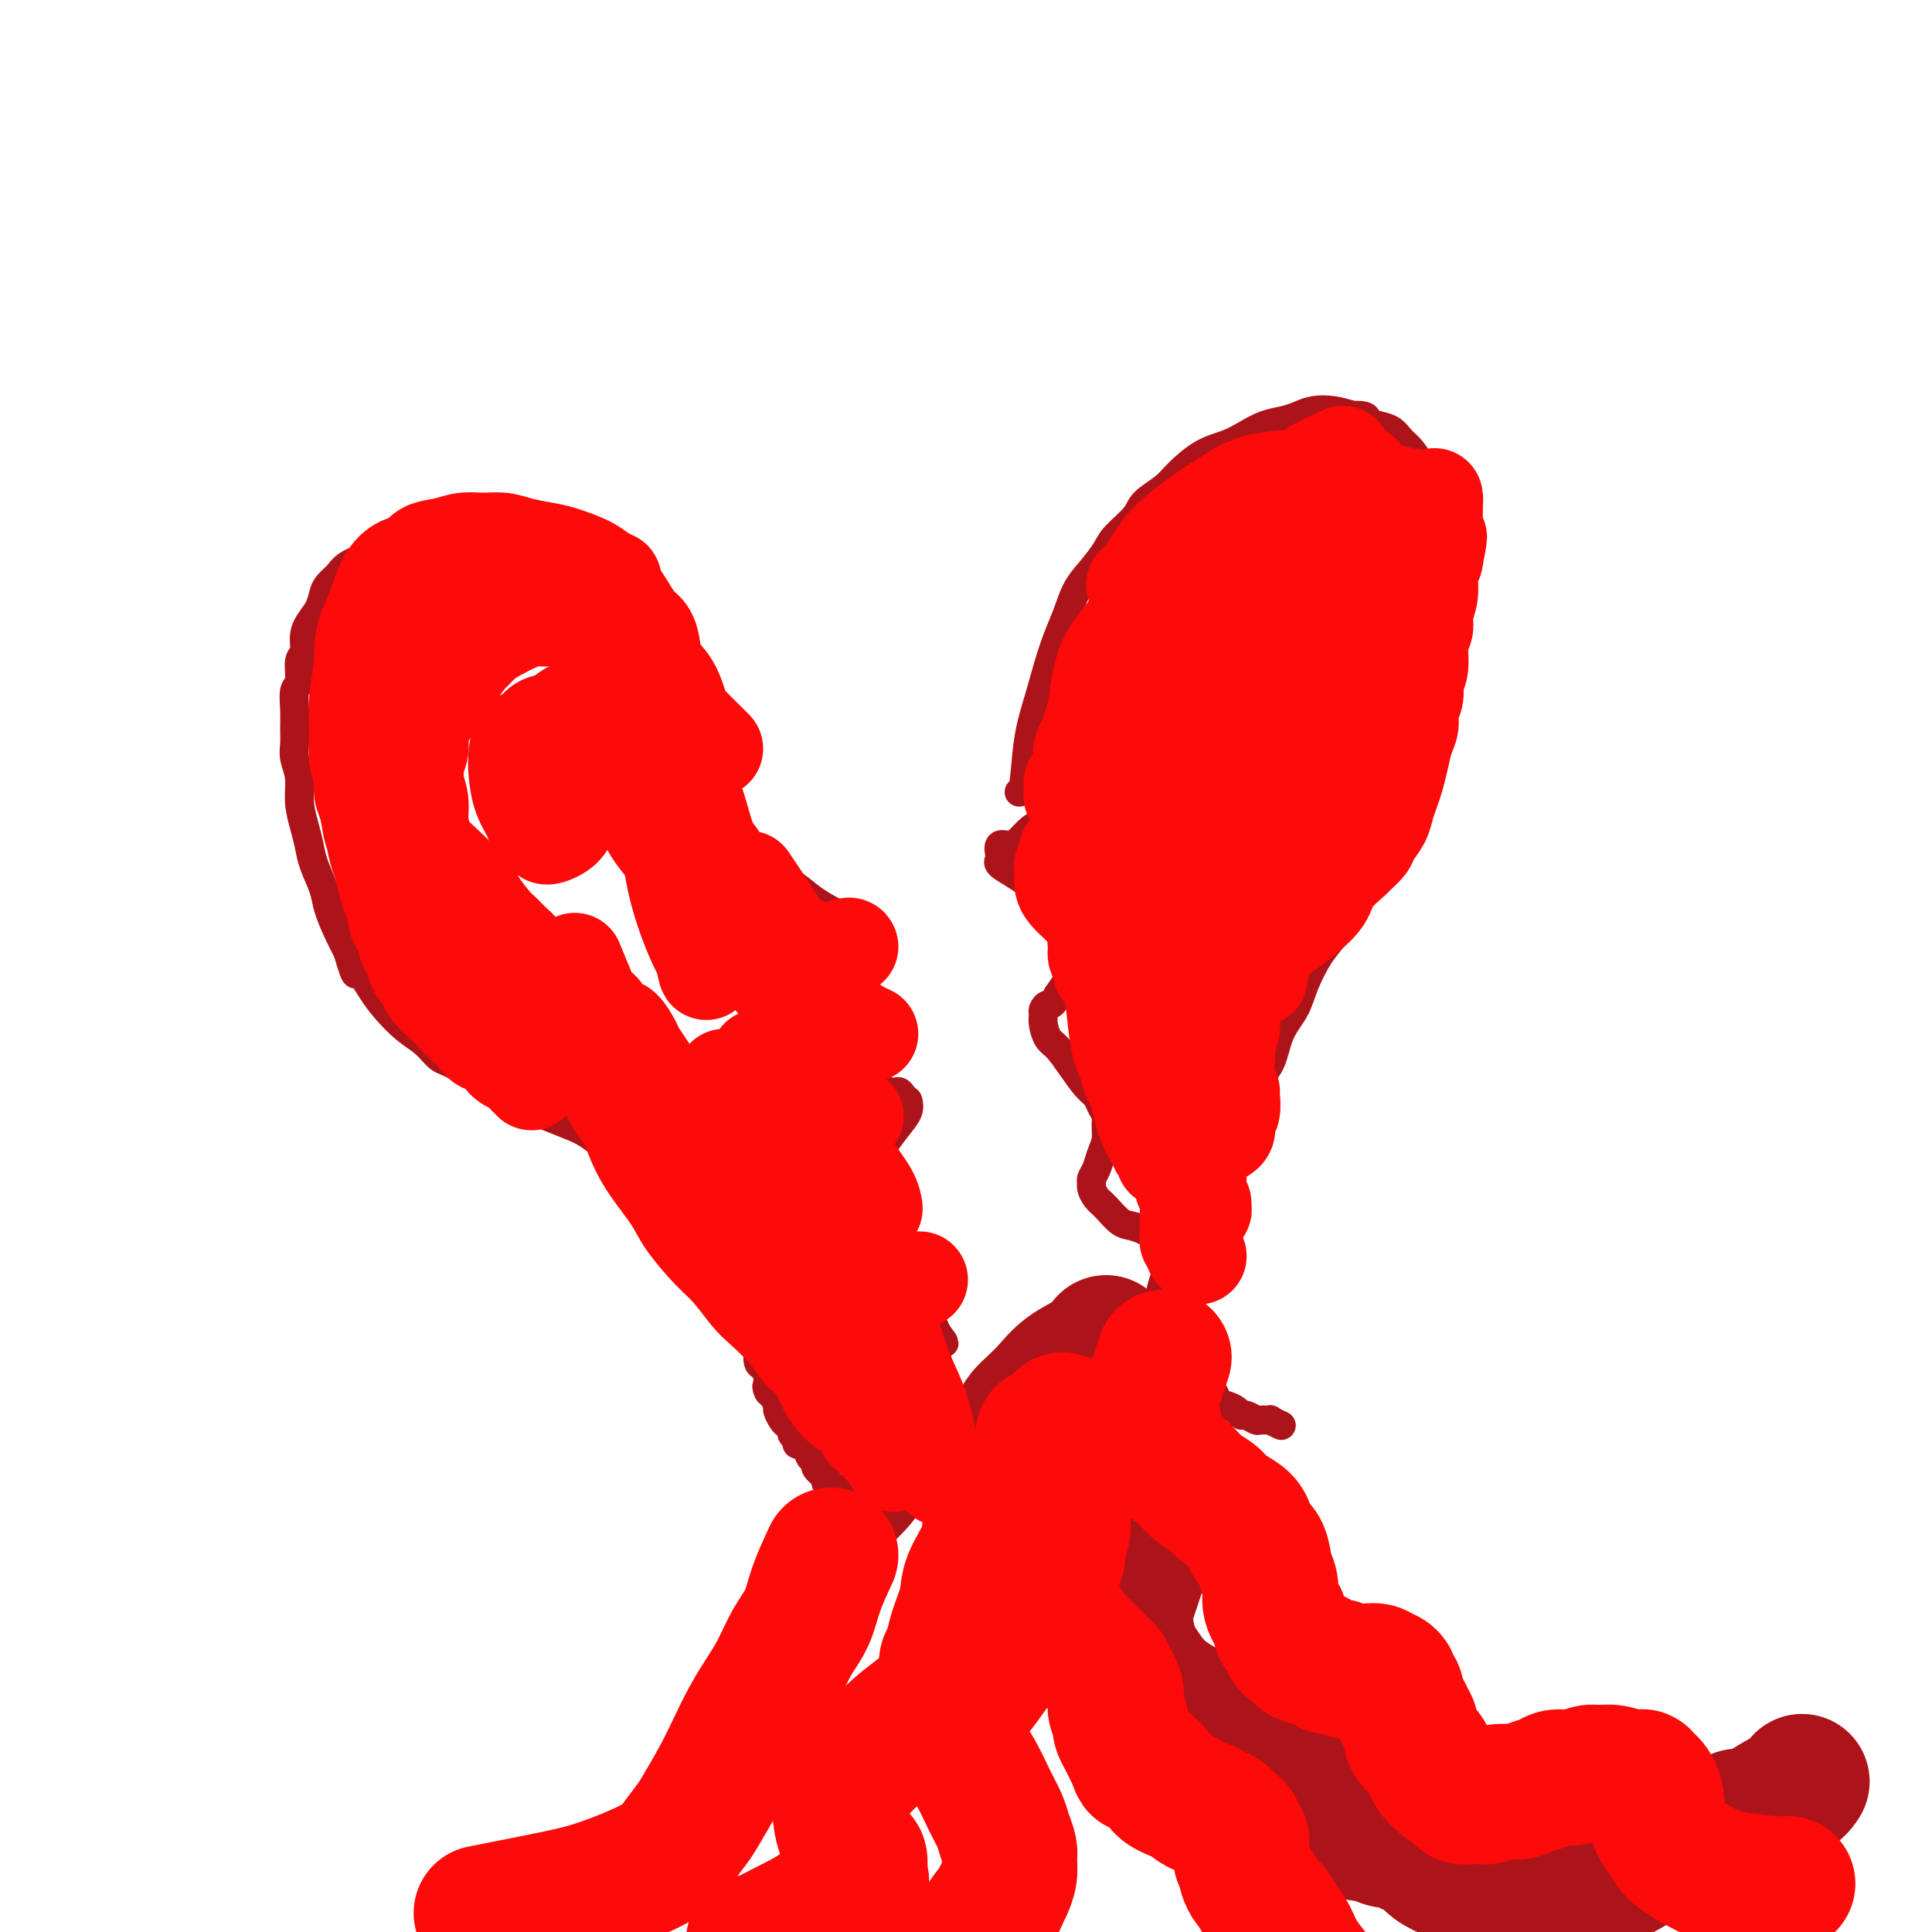 <svg viewBox='0 0 400 400' version='1.1' xmlns='http://www.w3.org/2000/svg' xmlns:xlink='http://www.w3.org/1999/xlink'><g fill='none' stroke='#AD1419' stroke-width='6' stroke-linecap='round' stroke-linejoin='round'><path d='M211,164c0.357,-0.023 0.714,-0.045 1,-2c0.286,-1.955 0.499,-5.841 1,-9c0.501,-3.159 1.288,-5.590 2,-8c0.712,-2.410 1.348,-4.797 2,-7c0.652,-2.203 1.320,-4.221 2,-6c0.680,-1.779 1.373,-3.318 2,-5c0.627,-1.682 1.187,-3.507 2,-5c0.813,-1.493 1.878,-2.654 3,-4c1.122,-1.346 2.300,-2.878 3,-4c0.700,-1.122 0.923,-1.835 2,-3c1.077,-1.165 3.007,-2.781 4,-4c0.993,-1.219 1.048,-2.042 2,-3c0.952,-0.958 2.799,-2.052 4,-3c1.201,-0.948 1.755,-1.749 3,-3c1.245,-1.251 3.180,-2.951 5,-4c1.820,-1.049 3.526,-1.447 5,-2c1.474,-0.553 2.715,-1.262 4,-2c1.285,-0.738 2.615,-1.505 4,-2c1.385,-0.495 2.824,-0.718 4,-1c1.176,-0.282 2.088,-0.622 3,-1c0.912,-0.378 1.822,-0.794 3,-1c1.178,-0.206 2.622,-0.202 4,0c1.378,0.202 2.689,0.601 4,1'/><path d='M280,86c3.385,-0.134 2.846,0.530 3,1c0.154,0.470 1.000,0.747 2,1c1.000,0.253 2.156,0.484 3,1c0.844,0.516 1.378,1.319 2,2c0.622,0.681 1.333,1.241 2,2c0.667,0.759 1.292,1.717 2,3c0.708,1.283 1.500,2.891 2,4c0.500,1.109 0.708,1.719 1,3c0.292,1.281 0.666,3.235 1,5c0.334,1.765 0.626,3.343 1,5c0.374,1.657 0.830,3.393 1,5c0.170,1.607 0.053,3.087 0,5c-0.053,1.913 -0.041,4.261 0,6c0.041,1.739 0.111,2.868 0,5c-0.111,2.132 -0.402,5.265 -1,8c-0.598,2.735 -1.504,5.071 -2,7c-0.496,1.929 -0.584,3.450 -1,5c-0.416,1.550 -1.160,3.129 -2,5c-0.840,1.871 -1.775,4.032 -3,6c-1.225,1.968 -2.740,3.741 -4,6c-1.260,2.259 -2.266,5.004 -3,7c-0.734,1.996 -1.198,3.243 -2,5c-0.802,1.757 -1.943,4.023 -3,6c-1.057,1.977 -2.030,3.664 -3,5c-0.970,1.336 -1.935,2.321 -3,4c-1.065,1.679 -2.228,4.052 -3,6c-0.772,1.948 -1.152,3.472 -2,5c-0.848,1.528 -2.166,3.059 -3,5c-0.834,1.941 -1.186,4.292 -2,6c-0.814,1.708 -2.090,2.774 -3,4c-0.910,1.226 -1.455,2.613 -2,4'/><path d='M258,228c-5.849,11.523 -2.470,5.829 -2,5c0.470,-0.829 -1.968,3.205 -3,6c-1.032,2.795 -0.658,4.349 -1,6c-0.342,1.651 -1.401,3.399 -2,5c-0.599,1.601 -0.738,3.053 -1,5c-0.262,1.947 -0.645,4.387 -1,6c-0.355,1.613 -0.680,2.399 -1,4c-0.320,1.601 -0.636,4.017 -1,6c-0.364,1.983 -0.778,3.531 -1,5c-0.222,1.469 -0.252,2.857 0,6c0.252,3.143 0.786,8.041 1,10c0.214,1.959 0.107,0.980 0,0'/><path d='M150,180c0.009,-0.904 0.017,-1.808 0,-3c-0.017,-1.192 -0.060,-2.671 0,-4c0.060,-1.329 0.223,-2.508 0,-4c-0.223,-1.492 -0.834,-3.298 -1,-5c-0.166,-1.702 0.111,-3.301 0,-5c-0.111,-1.699 -0.611,-3.497 -1,-5c-0.389,-1.503 -0.667,-2.712 -1,-4c-0.333,-1.288 -0.721,-2.654 -1,-4c-0.279,-1.346 -0.448,-2.671 -1,-4c-0.552,-1.329 -1.487,-2.662 -2,-4c-0.513,-1.338 -0.605,-2.682 -1,-4c-0.395,-1.318 -1.093,-2.611 -2,-4c-0.907,-1.389 -2.022,-2.875 -3,-4c-0.978,-1.125 -1.819,-1.889 -3,-3c-1.181,-1.111 -2.703,-2.568 -4,-4c-1.297,-1.432 -2.371,-2.838 -4,-4c-1.629,-1.162 -3.815,-2.081 -6,-3'/><path d='M120,112c-4.253,-4.029 -3.885,-3.101 -5,-3c-1.115,0.101 -3.712,-0.626 -6,-1c-2.288,-0.374 -4.267,-0.396 -7,0c-2.733,0.396 -6.220,1.208 -9,2c-2.780,0.792 -4.852,1.563 -7,2c-2.148,0.437 -4.372,0.540 -6,1c-1.628,0.460 -2.660,1.277 -4,2c-1.340,0.723 -2.988,1.351 -4,2c-1.012,0.649 -1.388,1.318 -2,2c-0.612,0.682 -1.460,1.379 -2,2c-0.540,0.621 -0.770,1.168 -1,2c-0.230,0.832 -0.458,1.950 -1,3c-0.542,1.050 -1.398,2.032 -2,3c-0.602,0.968 -0.950,1.920 -1,3c-0.050,1.080 0.197,2.287 0,3c-0.197,0.713 -0.837,0.932 -1,2c-0.163,1.068 0.153,2.985 0,4c-0.153,1.015 -0.774,1.128 -1,2c-0.226,0.872 -0.057,2.504 0,4c0.057,1.496 0.000,2.857 0,4c-0.000,1.143 0.055,2.069 0,3c-0.055,0.931 -0.222,1.865 0,3c0.222,1.135 0.832,2.469 1,4c0.168,1.531 -0.106,3.260 0,5c0.106,1.740 0.591,3.493 1,5c0.409,1.507 0.743,2.770 1,4c0.257,1.230 0.439,2.429 1,4c0.561,1.571 1.501,3.514 2,5c0.499,1.486 0.557,2.516 1,4c0.443,1.484 1.269,3.424 2,5c0.731,1.576 1.365,2.788 2,4'/><path d='M72,197c2.008,6.901 1.528,4.155 2,4c0.472,-0.155 1.898,2.281 3,4c1.102,1.719 1.882,2.722 3,4c1.118,1.278 2.575,2.831 4,4c1.425,1.169 2.819,1.953 4,3c1.181,1.047 2.150,2.357 3,3c0.850,0.643 1.580,0.619 4,2c2.420,1.381 6.531,4.166 8,5c1.469,0.834 0.296,-0.283 1,0c0.704,0.283 3.284,1.967 5,3c1.716,1.033 2.569,1.416 4,2c1.431,0.584 3.439,1.368 5,2c1.561,0.632 2.676,1.113 4,2c1.324,0.887 2.858,2.180 4,3c1.142,0.820 1.891,1.167 3,2c1.109,0.833 2.579,2.151 4,3c1.421,0.849 2.793,1.229 4,2c1.207,0.771 2.249,1.934 3,3c0.751,1.066 1.212,2.034 2,3c0.788,0.966 1.902,1.928 3,3c1.098,1.072 2.178,2.253 3,3c0.822,0.747 1.386,1.060 2,2c0.614,0.940 1.279,2.507 2,4c0.721,1.493 1.500,2.912 2,4c0.500,1.088 0.722,1.843 1,3c0.278,1.157 0.613,2.715 1,4c0.387,1.285 0.825,2.297 1,3c0.175,0.703 0.088,1.096 0,2c-0.088,0.904 -0.178,2.320 0,3c0.178,0.680 0.622,0.623 1,1c0.378,0.377 0.689,1.189 1,2'/><path d='M159,285c1.404,4.423 0.414,2.479 0,2c-0.414,-0.479 -0.251,0.505 0,1c0.251,0.495 0.592,0.500 1,1c0.408,0.500 0.884,1.496 1,2c0.116,0.504 -0.128,0.516 0,1c0.128,0.484 0.627,1.439 1,2c0.373,0.561 0.621,0.729 1,1c0.379,0.271 0.889,0.647 1,1c0.111,0.353 -0.177,0.685 0,1c0.177,0.315 0.821,0.614 1,1c0.179,0.386 -0.106,0.859 0,1c0.106,0.141 0.603,-0.050 1,0c0.397,0.050 0.694,0.342 1,1c0.306,0.658 0.622,1.683 1,2c0.378,0.317 0.818,-0.074 1,0c0.182,0.074 0.105,0.612 0,1c-0.105,0.388 -0.238,0.625 0,1c0.238,0.375 0.848,0.888 1,1c0.152,0.112 -0.152,-0.176 0,0c0.152,0.176 0.761,0.817 1,1c0.239,0.183 0.106,-0.091 0,0c-0.106,0.091 -0.187,0.549 0,1c0.187,0.451 0.641,0.895 1,1c0.359,0.105 0.622,-0.130 1,0c0.378,0.130 0.872,0.625 1,1c0.128,0.375 -0.108,0.630 0,1c0.108,0.370 0.562,0.856 1,1c0.438,0.144 0.860,-0.054 1,0c0.140,0.054 -0.001,0.361 1,1c1.001,0.639 3.143,1.611 4,2c0.857,0.389 0.428,0.194 0,0'/><path d='M156,177c1.326,1.534 2.652,3.068 4,4c1.348,0.932 2.718,1.261 4,2c1.282,0.739 2.476,1.886 4,3c1.524,1.114 3.379,2.194 5,3c1.621,0.806 3.009,1.340 4,2c0.991,0.660 1.587,1.448 2,2c0.413,0.552 0.645,0.868 1,1c0.355,0.132 0.835,0.080 1,0c0.165,-0.080 0.015,-0.186 0,0c-0.015,0.186 0.106,0.666 0,1c-0.106,0.334 -0.437,0.523 -1,1c-0.563,0.477 -1.358,1.244 -2,2c-0.642,0.756 -1.131,1.502 -2,2c-0.869,0.498 -2.117,0.749 -3,1c-0.883,0.251 -1.402,0.501 -2,1c-0.598,0.499 -1.274,1.247 -2,2c-0.726,0.753 -1.503,1.510 -2,2c-0.497,0.490 -0.713,0.711 -1,1c-0.287,0.289 -0.643,0.644 -1,1'/><path d='M165,208c-2.389,2.214 -0.360,1.248 0,1c0.360,-0.248 -0.949,0.220 -1,1c-0.051,0.780 1.157,1.871 2,3c0.843,1.129 1.321,2.296 2,3c0.679,0.704 1.558,0.944 3,2c1.442,1.056 3.447,2.927 5,4c1.553,1.073 2.655,1.349 4,2c1.345,0.651 2.935,1.677 4,2c1.065,0.323 1.606,-0.059 2,0c0.394,0.059 0.643,0.557 1,1c0.357,0.443 0.822,0.831 1,1c0.178,0.169 0.067,0.120 0,0c-0.067,-0.120 -0.091,-0.309 0,0c0.091,0.309 0.295,1.117 0,2c-0.295,0.883 -1.091,1.841 -2,3c-0.909,1.159 -1.932,2.519 -3,4c-1.068,1.481 -2.180,3.083 -3,4c-0.820,0.917 -1.349,1.148 -2,2c-0.651,0.852 -1.426,2.324 -2,3c-0.574,0.676 -0.947,0.554 -1,1c-0.053,0.446 0.215,1.459 0,2c-0.215,0.541 -0.914,0.609 -1,1c-0.086,0.391 0.442,1.105 1,2c0.558,0.895 1.147,1.972 2,3c0.853,1.028 1.972,2.009 3,3c1.028,0.991 1.966,1.993 3,3c1.034,1.007 2.164,2.018 3,3c0.836,0.982 1.379,1.933 2,3c0.621,1.067 1.321,2.249 2,3c0.679,0.751 1.337,1.072 2,2c0.663,0.928 1.332,2.464 2,4'/><path d='M194,276c2.922,3.783 0.728,1.240 0,1c-0.728,-0.240 0.011,1.822 0,3c-0.011,1.178 -0.773,1.471 -1,2c-0.227,0.529 0.079,1.293 0,2c-0.079,0.707 -0.543,1.355 -1,2c-0.457,0.645 -0.907,1.286 -1,2c-0.093,0.714 0.170,1.501 0,2c-0.170,0.499 -0.775,0.710 -1,1c-0.225,0.290 -0.070,0.659 0,1c0.070,0.341 0.056,0.656 0,1c-0.056,0.344 -0.155,0.719 0,1c0.155,0.281 0.564,0.469 1,1c0.436,0.531 0.899,1.404 1,2c0.101,0.596 -0.161,0.913 0,1c0.161,0.087 0.746,-0.056 1,0c0.254,0.056 0.179,0.311 0,1c-0.179,0.689 -0.460,1.812 -1,3c-0.540,1.188 -1.339,2.441 -2,4c-0.661,1.559 -1.183,3.423 -2,5c-0.817,1.577 -1.930,2.866 -3,4c-1.070,1.134 -2.096,2.113 -3,3c-0.904,0.887 -1.687,1.682 -2,2c-0.313,0.318 -0.157,0.159 0,0'/><path d='M222,167c-2.245,1.093 -4.490,2.186 -6,3c-1.510,0.814 -2.286,1.349 -3,2c-0.714,0.651 -1.368,1.417 -2,2c-0.632,0.583 -1.244,0.981 -2,1c-0.756,0.019 -1.658,-0.343 -2,0c-0.342,0.343 -0.125,1.390 0,2c0.125,0.610 0.158,0.782 0,1c-0.158,0.218 -0.507,0.481 0,1c0.507,0.519 1.870,1.295 3,2c1.130,0.705 2.029,1.339 3,2c0.971,0.661 2.015,1.350 3,2c0.985,0.650 1.911,1.261 3,2c1.089,0.739 2.342,1.607 3,2c0.658,0.393 0.720,0.310 1,1c0.280,0.690 0.777,2.152 1,3c0.223,0.848 0.173,1.083 0,2c-0.173,0.917 -0.470,2.516 -1,4c-0.530,1.484 -1.294,2.853 -2,4c-0.706,1.147 -1.353,2.074 -2,3'/><path d='M219,206c-1.165,2.414 -1.578,1.949 -2,2c-0.422,0.051 -0.854,0.617 -1,1c-0.146,0.383 -0.006,0.583 0,1c0.006,0.417 -0.122,1.050 0,2c0.122,0.950 0.495,2.218 1,3c0.505,0.782 1.143,1.077 2,2c0.857,0.923 1.932,2.474 3,4c1.068,1.526 2.128,3.027 3,4c0.872,0.973 1.555,1.418 2,2c0.445,0.582 0.652,1.299 1,2c0.348,0.701 0.837,1.385 1,2c0.163,0.615 0.001,1.163 0,2c-0.001,0.837 0.157,1.965 0,3c-0.157,1.035 -0.631,1.978 -1,3c-0.369,1.022 -0.632,2.122 -1,3c-0.368,0.878 -0.840,1.532 -1,2c-0.160,0.468 -0.009,0.749 0,1c0.009,0.251 -0.123,0.472 0,1c0.123,0.528 0.501,1.362 1,2c0.499,0.638 1.117,1.079 2,2c0.883,0.921 2.029,2.323 3,3c0.971,0.677 1.766,0.630 3,1c1.234,0.370 2.906,1.158 4,2c1.094,0.842 1.611,1.738 2,2c0.389,0.262 0.652,-0.112 1,0c0.348,0.112 0.783,0.708 1,1c0.217,0.292 0.216,0.280 0,1c-0.216,0.720 -0.645,2.172 -1,3c-0.355,0.828 -0.634,1.031 -1,2c-0.366,0.969 -0.819,2.706 -1,4c-0.181,1.294 -0.091,2.147 0,3'/><path d='M240,272c-0.335,2.335 0.328,2.173 1,3c0.672,0.827 1.354,2.644 2,4c0.646,1.356 1.258,2.251 2,3c0.742,0.749 1.616,1.353 2,2c0.384,0.647 0.277,1.339 1,2c0.723,0.661 2.274,1.291 3,2c0.726,0.709 0.627,1.495 1,2c0.373,0.505 1.217,0.727 2,1c0.783,0.273 1.504,0.595 2,1c0.496,0.405 0.768,0.893 1,1c0.232,0.107 0.424,-0.169 1,0c0.576,0.169 1.535,0.781 2,1c0.465,0.219 0.437,0.045 1,0c0.563,-0.045 1.718,0.040 2,0c0.282,-0.040 -0.309,-0.203 0,0c0.309,0.203 1.517,0.772 2,1c0.483,0.228 0.242,0.114 0,0'/><path d='M222,275c0.648,0.695 1.297,1.390 2,2c0.703,0.610 1.461,1.135 2,2c0.539,0.865 0.861,2.069 1,3c0.139,0.931 0.097,1.590 0,3c-0.097,1.410 -0.250,3.572 -1,5c-0.750,1.428 -2.099,2.123 -3,3c-0.901,0.877 -1.355,1.936 -2,3c-0.645,1.064 -1.481,2.133 -2,3c-0.519,0.867 -0.720,1.534 -1,2c-0.280,0.466 -0.640,0.733 -1,1'/><path d='M217,302c-1.553,2.805 -0.437,1.317 0,1c0.437,-0.317 0.193,0.538 0,1c-0.193,0.462 -0.334,0.531 0,1c0.334,0.469 1.145,1.337 2,2c0.855,0.663 1.755,1.119 3,2c1.245,0.881 2.837,2.185 4,3c1.163,0.815 1.899,1.139 4,2c2.101,0.861 5.568,2.257 7,3c1.432,0.743 0.828,0.832 1,1c0.172,0.168 1.118,0.414 2,1c0.882,0.586 1.700,1.513 2,2c0.300,0.487 0.082,0.532 0,1c-0.082,0.468 -0.028,1.357 -1,3c-0.972,1.643 -2.971,4.041 -5,6c-2.029,1.959 -4.089,3.480 -6,5c-1.911,1.520 -3.675,3.041 -5,4c-1.325,0.959 -2.212,1.357 -3,2c-0.788,0.643 -1.479,1.530 -2,2c-0.521,0.470 -0.873,0.524 -1,1c-0.127,0.476 -0.027,1.373 0,2c0.027,0.627 -0.017,0.984 1,2c1.017,1.016 3.094,2.692 5,4c1.906,1.308 3.640,2.247 6,3c2.360,0.753 5.346,1.319 8,2c2.654,0.681 4.978,1.477 7,2c2.022,0.523 3.743,0.772 5,1c1.257,0.228 2.049,0.434 3,1c0.951,0.566 2.059,1.492 3,2c0.941,0.508 1.715,0.598 2,1c0.285,0.402 0.081,1.115 0,2c-0.081,0.885 -0.041,1.943 0,3'/><path d='M259,370c0.607,1.801 -0.377,2.302 -1,3c-0.623,0.698 -0.887,1.591 -1,2c-0.113,0.409 -0.076,0.334 0,1c0.076,0.666 0.190,2.075 1,3c0.810,0.925 2.317,1.368 4,2c1.683,0.632 3.542,1.452 6,2c2.458,0.548 5.514,0.824 8,1c2.486,0.176 4.403,0.254 7,0c2.597,-0.254 5.876,-0.839 8,-1c2.124,-0.161 3.094,0.101 4,0c0.906,-0.101 1.749,-0.566 3,-1c1.251,-0.434 2.910,-0.838 4,-1c1.090,-0.162 1.613,-0.082 2,0c0.387,0.082 0.640,0.166 1,0c0.360,-0.166 0.828,-0.583 1,-1c0.172,-0.417 0.049,-0.833 0,-1c-0.049,-0.167 -0.025,-0.083 0,0'/></g>
<g fill='none' stroke='#AD1419' stroke-width='28' stroke-linecap='round' stroke-linejoin='round'><path d='M229,278c-0.802,1.029 -1.605,2.057 -3,3c-1.395,0.943 -3.383,1.800 -5,3c-1.617,1.200 -2.863,2.743 -4,4c-1.137,1.257 -2.167,2.227 -3,3c-0.833,0.773 -1.471,1.347 -2,2c-0.529,0.653 -0.949,1.385 -1,2c-0.051,0.615 0.267,1.113 1,2c0.733,0.887 1.880,2.163 3,3c1.120,0.837 2.212,1.236 4,2c1.788,0.764 4.271,1.893 6,3c1.729,1.107 2.702,2.193 4,3c1.298,0.807 2.920,1.337 4,2c1.080,0.663 1.618,1.461 2,2c0.382,0.539 0.610,0.820 1,2c0.390,1.180 0.944,3.260 1,5c0.056,1.740 -0.387,3.139 -1,5c-0.613,1.861 -1.397,4.185 -2,6c-0.603,1.815 -1.023,3.122 -1,5c0.023,1.878 0.491,4.328 1,6c0.509,1.672 1.060,2.565 2,4c0.940,1.435 2.269,3.410 4,5c1.731,1.590 3.866,2.795 6,4'/><path d='M246,354c3.435,2.421 6.022,1.973 8,2c1.978,0.027 3.346,0.528 5,1c1.654,0.472 3.595,0.916 5,1c1.405,0.084 2.275,-0.193 3,0c0.725,0.193 1.305,0.856 2,1c0.695,0.144 1.507,-0.229 2,0c0.493,0.229 0.669,1.062 1,2c0.331,0.938 0.818,1.980 1,3c0.182,1.020 0.058,2.016 0,3c-0.058,0.984 -0.051,1.955 0,3c0.051,1.045 0.145,2.163 0,3c-0.145,0.837 -0.530,1.391 0,2c0.530,0.609 1.976,1.273 3,2c1.024,0.727 1.625,1.518 3,2c1.375,0.482 3.523,0.654 5,1c1.477,0.346 2.283,0.865 3,1c0.717,0.135 1.345,-0.116 2,0c0.655,0.116 1.336,0.598 2,1c0.664,0.402 1.309,0.723 2,1c0.691,0.277 1.426,0.509 2,1c0.574,0.491 0.987,1.242 2,2c1.013,0.758 2.626,1.525 4,2c1.374,0.475 2.508,0.659 4,1c1.492,0.341 3.343,0.839 5,1c1.657,0.161 3.122,-0.015 5,0c1.878,0.015 4.171,0.222 6,0c1.829,-0.222 3.195,-0.872 5,-1c1.805,-0.128 4.051,0.265 6,0c1.949,-0.265 3.602,-1.187 5,-2c1.398,-0.813 2.542,-1.518 4,-2c1.458,-0.482 3.229,-0.741 5,-1'/><path d='M346,384c4.664,-1.336 3.824,-1.678 4,-2c0.176,-0.322 1.368,-0.626 2,-1c0.632,-0.374 0.705,-0.818 1,-1c0.295,-0.182 0.811,-0.102 1,0c0.189,0.102 0.050,0.224 0,0c-0.050,-0.224 -0.010,-0.796 0,-1c0.010,-0.204 -0.008,-0.039 0,0c0.008,0.039 0.044,-0.046 0,0c-0.044,0.046 -0.167,0.224 0,0c0.167,-0.224 0.624,-0.849 1,-1c0.376,-0.151 0.671,0.171 1,0c0.329,-0.171 0.694,-0.835 1,-1c0.306,-0.165 0.554,0.171 1,0c0.446,-0.171 1.090,-0.848 2,-1c0.910,-0.152 2.086,0.222 3,0c0.914,-0.222 1.564,-1.039 3,-2c1.436,-0.961 3.656,-2.066 5,-3c1.344,-0.934 1.813,-1.695 2,-2c0.187,-0.305 0.094,-0.152 0,0'/></g>
<g fill='none' stroke='#FD0A0A' stroke-width='28' stroke-linecap='round' stroke-linejoin='round'><path d='M241,281c-0.349,1.024 -0.697,2.049 -1,3c-0.303,0.951 -0.560,1.829 -1,3c-0.440,1.171 -1.061,2.634 -1,4c0.061,1.366 0.806,2.635 1,4c0.194,1.365 -0.162,2.827 0,4c0.162,1.173 0.843,2.057 2,3c1.157,0.943 2.789,1.943 4,3c1.211,1.057 2.002,2.169 3,3c0.998,0.831 2.203,1.382 3,2c0.797,0.618 1.187,1.305 2,2c0.813,0.695 2.049,1.400 3,2c0.951,0.600 1.618,1.095 2,2c0.382,0.905 0.481,2.220 1,3c0.519,0.780 1.459,1.024 2,2c0.541,0.976 0.684,2.685 1,4c0.316,1.315 0.807,2.235 1,3c0.193,0.765 0.090,1.374 0,2c-0.090,0.626 -0.165,1.267 0,2c0.165,0.733 0.570,1.557 1,2c0.430,0.443 0.885,0.504 1,1c0.115,0.496 -0.110,1.427 0,2c0.110,0.573 0.555,0.786 1,1'/><path d='M266,338c1.430,3.831 1.006,2.407 1,2c-0.006,-0.407 0.407,0.201 1,1c0.593,0.799 1.365,1.787 2,2c0.635,0.213 1.134,-0.349 2,0c0.866,0.349 2.101,1.611 3,2c0.899,0.389 1.463,-0.093 2,0c0.537,0.093 1.048,0.761 2,1c0.952,0.239 2.345,0.050 3,0c0.655,-0.050 0.570,0.038 1,0c0.430,-0.038 1.373,-0.204 2,0c0.627,0.204 0.939,0.777 1,1c0.061,0.223 -0.128,0.098 0,0c0.128,-0.098 0.574,-0.167 1,0c0.426,0.167 0.832,0.569 1,1c0.168,0.431 0.096,0.889 0,1c-0.096,0.111 -0.218,-0.125 0,0c0.218,0.125 0.775,0.611 1,1c0.225,0.389 0.117,0.682 0,1c-0.117,0.318 -0.243,0.663 0,1c0.243,0.337 0.854,0.667 1,1c0.146,0.333 -0.172,0.670 0,1c0.172,0.330 0.833,0.655 1,1c0.167,0.345 -0.159,0.711 0,1c0.159,0.289 0.802,0.500 1,1c0.198,0.500 -0.050,1.288 0,2c0.050,0.712 0.398,1.346 1,2c0.602,0.654 1.460,1.327 2,2c0.540,0.673 0.763,1.345 1,2c0.237,0.655 0.487,1.292 1,2c0.513,0.708 1.289,1.488 2,2c0.711,0.512 1.355,0.756 2,1'/><path d='M301,370c2.543,3.552 2.399,1.432 3,1c0.601,-0.432 1.946,0.824 3,1c1.054,0.176 1.815,-0.727 3,-1c1.185,-0.273 2.793,0.084 4,0c1.207,-0.084 2.013,-0.610 3,-1c0.987,-0.390 2.155,-0.644 3,-1c0.845,-0.356 1.366,-0.813 2,-1c0.634,-0.187 1.380,-0.104 2,0c0.620,0.104 1.116,0.228 2,0c0.884,-0.228 2.158,-0.807 3,-1c0.842,-0.193 1.253,0.001 2,0c0.747,-0.001 1.831,-0.198 3,0c1.169,0.198 2.425,0.790 3,1c0.575,0.210 0.469,0.038 1,0c0.531,-0.038 1.697,0.059 2,0c0.303,-0.059 -0.259,-0.272 0,0c0.259,0.272 1.339,1.030 2,2c0.661,0.970 0.902,2.151 1,3c0.098,0.849 0.054,1.367 0,2c-0.054,0.633 -0.119,1.380 0,2c0.119,0.620 0.422,1.111 1,2c0.578,0.889 1.432,2.175 2,3c0.568,0.825 0.849,1.188 2,2c1.151,0.812 3.170,2.074 5,3c1.830,0.926 3.470,1.516 6,2c2.530,0.484 5.950,0.861 8,1c2.050,0.139 2.728,0.040 3,0c0.272,-0.040 0.136,-0.020 0,0'/><path d='M216,297c-0.340,1.829 -0.680,3.658 -1,6c-0.320,2.342 -0.620,5.197 -1,7c-0.380,1.803 -0.841,2.556 -1,4c-0.159,1.444 -0.017,3.581 0,5c0.017,1.419 -0.091,2.120 0,3c0.091,0.880 0.379,1.940 1,3c0.621,1.060 1.574,2.122 2,3c0.426,0.878 0.326,1.572 1,3c0.674,1.428 2.121,3.590 3,5c0.879,1.410 1.191,2.068 2,3c0.809,0.932 2.115,2.136 3,3c0.885,0.864 1.348,1.386 2,2c0.652,0.614 1.494,1.319 2,2c0.506,0.681 0.675,1.338 1,2c0.325,0.662 0.805,1.329 1,2c0.195,0.671 0.104,1.345 0,2c-0.104,0.655 -0.221,1.292 0,2c0.221,0.708 0.780,1.488 1,2c0.220,0.512 0.100,0.756 0,1c-0.100,0.244 -0.182,0.488 0,1c0.182,0.512 0.626,1.292 1,2c0.374,0.708 0.678,1.345 1,2c0.322,0.655 0.661,1.327 1,2'/><path d='M235,364c0.991,2.932 0.469,1.263 1,1c0.531,-0.263 2.116,0.881 3,2c0.884,1.119 1.066,2.212 2,3c0.934,0.788 2.621,1.272 4,2c1.379,0.728 2.449,1.701 3,2c0.551,0.299 0.581,-0.074 1,0c0.419,0.074 1.227,0.596 2,1c0.773,0.404 1.513,0.690 2,1c0.487,0.310 0.723,0.643 1,1c0.277,0.357 0.596,0.739 1,1c0.404,0.261 0.893,0.403 1,1c0.107,0.597 -0.169,1.650 0,2c0.169,0.350 0.781,-0.004 1,0c0.219,0.004 0.044,0.367 0,1c-0.044,0.633 0.044,1.536 0,2c-0.044,0.464 -0.219,0.491 0,1c0.219,0.509 0.831,1.502 1,2c0.169,0.498 -0.106,0.503 0,1c0.106,0.497 0.595,1.487 1,2c0.405,0.513 0.728,0.548 1,1c0.272,0.452 0.494,1.319 1,2c0.506,0.681 1.296,1.174 2,2c0.704,0.826 1.323,1.983 2,3c0.677,1.017 1.411,1.894 2,3c0.589,1.106 1.034,2.441 2,4c0.966,1.559 2.452,3.343 3,4c0.548,0.657 0.156,0.188 0,0c-0.156,-0.188 -0.078,-0.094 0,0'/><path d='M220,294c-0.002,2.434 -0.005,4.869 0,7c0.005,2.131 0.016,3.960 0,6c-0.016,2.040 -0.060,4.293 0,6c0.060,1.707 0.224,2.869 0,4c-0.224,1.131 -0.837,2.230 -1,3c-0.163,0.770 0.124,1.212 0,2c-0.124,0.788 -0.658,1.921 -1,3c-0.342,1.079 -0.493,2.104 -1,3c-0.507,0.896 -1.371,1.661 -2,3c-0.629,1.339 -1.023,3.250 -2,5c-0.977,1.750 -2.538,3.340 -4,5c-1.462,1.660 -2.827,3.392 -4,5c-1.173,1.608 -2.155,3.094 -3,4c-0.845,0.906 -1.552,1.234 -2,2c-0.448,0.766 -0.636,1.972 -1,3c-0.364,1.028 -0.903,1.878 -1,3c-0.097,1.122 0.250,2.516 1,4c0.750,1.484 1.904,3.059 3,5c1.096,1.941 2.136,4.248 3,6c0.864,1.752 1.553,2.947 2,4c0.447,1.053 0.653,1.962 1,3c0.347,1.038 0.836,2.203 1,3c0.164,0.797 0.003,1.224 0,2c-0.003,0.776 0.153,1.901 0,3c-0.153,1.099 -0.615,2.171 -1,3c-0.385,0.829 -0.692,1.414 -1,2'/><path d='M207,393c-0.662,2.064 -1.319,2.223 -2,3c-0.681,0.777 -1.388,2.174 -2,3c-0.612,0.826 -1.131,1.083 -2,2c-0.869,0.917 -2.089,2.493 -3,3c-0.911,0.507 -1.515,-0.056 -2,0c-0.485,0.056 -0.853,0.730 -1,1c-0.147,0.270 -0.074,0.135 0,0'/><path d='M205,315c-0.099,1.967 -0.197,3.934 -1,6c-0.803,2.066 -2.310,4.230 -3,6c-0.690,1.770 -0.562,3.144 -1,5c-0.438,1.856 -1.441,4.192 -2,6c-0.559,1.808 -0.673,3.089 -1,4c-0.327,0.911 -0.865,1.454 -1,2c-0.135,0.546 0.134,1.097 0,2c-0.134,0.903 -0.672,2.160 -1,3c-0.328,0.840 -0.447,1.263 -1,2c-0.553,0.737 -1.541,1.786 -3,3c-1.459,1.214 -3.389,2.591 -5,4c-1.611,1.409 -2.901,2.849 -4,4c-1.099,1.151 -2.005,2.015 -3,3c-0.995,0.985 -2.078,2.093 -3,3c-0.922,0.907 -1.683,1.614 -2,3c-0.317,1.386 -0.190,3.450 0,5c0.190,1.550 0.443,2.587 1,4c0.557,1.413 1.417,3.204 2,4c0.583,0.796 0.888,0.599 1,1c0.112,0.401 0.032,1.400 0,2c-0.032,0.600 -0.016,0.800 0,1'/><path d='M178,388c0.728,2.831 0.549,1.410 -1,2c-1.549,0.590 -4.468,3.191 -7,5c-2.532,1.809 -4.679,2.825 -7,4c-2.321,1.175 -4.817,2.509 -6,3c-1.183,0.491 -1.052,0.140 -1,0c0.052,-0.140 0.026,-0.070 0,0'/><path d='M172,322c-1.113,2.391 -2.227,4.781 -3,7c-0.773,2.219 -1.207,4.265 -2,6c-0.793,1.735 -1.945,3.159 -3,5c-1.055,1.841 -2.013,4.099 -3,6c-0.987,1.901 -2.001,3.444 -3,5c-0.999,1.556 -1.982,3.125 -3,5c-1.018,1.875 -2.072,4.056 -3,6c-0.928,1.944 -1.730,3.650 -3,6c-1.270,2.350 -3.008,5.342 -4,7c-0.992,1.658 -1.239,1.981 -2,3c-0.761,1.019 -2.036,2.734 -3,4c-0.964,1.266 -1.618,2.083 -3,3c-1.382,0.917 -3.492,1.934 -6,3c-2.508,1.066 -5.415,2.181 -8,3c-2.585,0.819 -4.847,1.343 -8,2c-3.153,0.657 -7.195,1.446 -10,2c-2.805,0.554 -4.373,0.873 -5,1c-0.627,0.127 -0.314,0.064 0,0'/></g>
<g fill='none' stroke='#FD0A0A' stroke-width='20' stroke-linecap='round' stroke-linejoin='round'><path d='M279,113c0.065,0.731 0.130,1.463 0,3c-0.130,1.537 -0.454,3.880 -1,6c-0.546,2.120 -1.312,4.016 -2,6c-0.688,1.984 -1.296,4.056 -2,7c-0.704,2.944 -1.503,6.759 -2,10c-0.497,3.241 -0.693,5.906 -1,8c-0.307,2.094 -0.726,3.617 -1,5c-0.274,1.383 -0.403,2.627 -1,4c-0.597,1.373 -1.661,2.874 -2,4c-0.339,1.126 0.049,1.877 0,3c-0.049,1.123 -0.534,2.619 -1,4c-0.466,1.381 -0.913,2.649 -1,4c-0.087,1.351 0.187,2.785 0,4c-0.187,1.215 -0.835,2.209 -1,3c-0.165,0.791 0.152,1.378 0,2c-0.152,0.622 -0.772,1.280 -1,2c-0.228,0.720 -0.065,1.502 0,2c0.065,0.498 0.031,0.712 0,1c-0.031,0.288 -0.061,0.651 0,1c0.061,0.349 0.212,0.685 0,1c-0.212,0.315 -0.789,0.610 -1,1c-0.211,0.390 -0.057,0.874 0,1c0.057,0.126 0.016,-0.107 0,0c-0.016,0.107 -0.008,0.553 0,1'/><path d='M262,196c-2.623,12.830 -0.681,3.405 0,0c0.681,-3.405 0.102,-0.791 0,0c-0.102,0.791 0.274,-0.240 1,-1c0.726,-0.760 1.803,-1.248 3,-2c1.197,-0.752 2.515,-1.769 4,-3c1.485,-1.231 3.137,-2.676 4,-4c0.863,-1.324 0.937,-2.528 2,-4c1.063,-1.472 3.115,-3.212 4,-4c0.885,-0.788 0.604,-0.623 1,-1c0.396,-0.377 1.468,-1.297 2,-2c0.532,-0.703 0.524,-1.187 1,-2c0.476,-0.813 1.437,-1.953 2,-3c0.563,-1.047 0.728,-2.002 1,-3c0.272,-0.998 0.651,-2.038 1,-3c0.349,-0.962 0.667,-1.846 1,-3c0.333,-1.154 0.682,-2.577 1,-4c0.318,-1.423 0.606,-2.846 1,-4c0.394,-1.154 0.894,-2.039 1,-3c0.106,-0.961 -0.183,-1.997 0,-3c0.183,-1.003 0.838,-1.973 1,-3c0.162,-1.027 -0.168,-2.112 0,-3c0.168,-0.888 0.834,-1.581 1,-3c0.166,-1.419 -0.166,-3.566 0,-5c0.166,-1.434 0.832,-2.155 1,-3c0.168,-0.845 -0.161,-1.814 0,-3c0.161,-1.186 0.813,-2.589 1,-4c0.187,-1.411 -0.089,-2.832 0,-4c0.089,-1.168 0.545,-2.084 1,-3'/><path d='M297,116c1.702,-8.657 0.456,-3.298 0,-2c-0.456,1.298 -0.122,-1.464 0,-3c0.122,-1.536 0.033,-1.845 0,-2c-0.033,-0.155 -0.009,-0.157 0,-1c0.009,-0.843 0.002,-2.527 0,-3c-0.002,-0.473 -0.001,0.266 0,0c0.001,-0.266 -0.000,-1.536 0,-2c0.000,-0.464 0.001,-0.123 0,0c-0.001,0.123 -0.003,0.026 0,0c0.003,-0.026 0.012,0.018 0,0c-0.012,-0.018 -0.045,-0.099 0,0c0.045,0.099 0.166,0.378 0,1c-0.166,0.622 -0.621,1.587 -1,3c-0.379,1.413 -0.683,3.273 -1,5c-0.317,1.727 -0.647,3.319 -1,5c-0.353,1.681 -0.728,3.450 -1,5c-0.272,1.550 -0.439,2.879 -1,4c-0.561,1.121 -1.515,2.032 -2,3c-0.485,0.968 -0.501,1.991 -1,3c-0.499,1.009 -1.482,2.003 -2,3c-0.518,0.997 -0.572,1.996 -1,3c-0.428,1.004 -1.231,2.012 -2,3c-0.769,0.988 -1.505,1.956 -2,3c-0.495,1.044 -0.749,2.166 -1,3c-0.251,0.834 -0.500,1.381 -1,2c-0.500,0.619 -1.250,1.309 -2,2'/><path d='M278,151c-2.346,4.242 -1.210,2.347 -1,2c0.210,-0.347 -0.507,0.855 -1,2c-0.493,1.145 -0.761,2.235 -1,3c-0.239,0.765 -0.449,1.206 -1,2c-0.551,0.794 -1.443,1.939 -2,3c-0.557,1.061 -0.779,2.036 -1,3c-0.221,0.964 -0.440,1.917 -1,3c-0.560,1.083 -1.459,2.297 -2,3c-0.541,0.703 -0.722,0.894 -1,2c-0.278,1.106 -0.653,3.125 -1,4c-0.347,0.875 -0.667,0.605 -1,1c-0.333,0.395 -0.680,1.457 -1,2c-0.320,0.543 -0.611,0.569 -1,1c-0.389,0.431 -0.874,1.266 -1,2c-0.126,0.734 0.107,1.365 0,2c-0.107,0.635 -0.555,1.273 -1,2c-0.445,0.727 -0.889,1.542 -1,2c-0.111,0.458 0.111,0.559 0,1c-0.111,0.441 -0.555,1.220 -1,2c-0.445,0.780 -0.893,1.559 -1,2c-0.107,0.441 0.126,0.545 0,1c-0.126,0.455 -0.611,1.262 -1,2c-0.389,0.738 -0.683,1.406 -1,2c-0.317,0.594 -0.659,1.114 -1,2c-0.341,0.886 -0.683,2.138 -1,3c-0.317,0.862 -0.611,1.334 -1,2c-0.389,0.666 -0.875,1.527 -1,2c-0.125,0.473 0.111,0.560 0,1c-0.111,0.440 -0.568,1.234 -1,2c-0.432,0.766 -0.838,1.505 -1,2c-0.162,0.495 -0.081,0.748 0,1'/><path d='M250,215c-4.554,10.093 -1.938,3.324 -1,1c0.938,-2.324 0.199,-0.203 0,1c-0.199,1.203 0.144,1.487 0,2c-0.144,0.513 -0.774,1.254 -1,2c-0.226,0.746 -0.046,1.495 0,2c0.046,0.505 -0.040,0.764 0,1c0.040,0.236 0.207,0.448 0,1c-0.207,0.552 -0.787,1.442 -1,2c-0.213,0.558 -0.057,0.782 0,1c0.057,0.218 0.015,0.428 0,1c-0.015,0.572 -0.004,1.505 0,2c0.004,0.495 0.001,0.552 0,1c-0.001,0.448 -0.000,1.289 0,2c0.000,0.711 -0.001,1.293 0,2c0.001,0.707 0.004,1.538 0,2c-0.004,0.462 -0.015,0.556 0,1c0.015,0.444 0.057,1.237 0,2c-0.057,0.763 -0.211,1.496 0,2c0.211,0.504 0.789,0.780 1,1c0.211,0.220 0.057,0.385 0,1c-0.057,0.615 -0.016,1.680 0,2c0.016,0.320 0.008,-0.107 0,0c-0.008,0.107 -0.016,0.747 0,1c0.016,0.253 0.057,0.120 0,0c-0.057,-0.120 -0.211,-0.228 0,0c0.211,0.228 0.789,0.793 1,1c0.211,0.207 0.057,0.056 0,0c-0.057,-0.056 -0.016,-0.016 0,0c0.016,0.016 0.008,0.008 0,0'/><path d='M249,249c0.309,3.343 0.083,0.700 0,0c-0.083,-0.700 -0.022,0.542 0,1c0.022,0.458 0.006,0.131 0,0c-0.006,-0.131 -0.003,-0.065 0,0'/><path d='M255,226c-0.033,0.130 -0.065,0.259 0,1c0.065,0.741 0.228,2.093 0,3c-0.228,0.907 -0.846,1.367 -1,2c-0.154,0.633 0.155,1.438 0,2c-0.155,0.562 -0.772,0.881 -1,1c-0.228,0.119 -0.065,0.037 0,0c0.065,-0.037 0.031,-0.031 0,0c-0.031,0.031 -0.058,0.087 0,0c0.058,-0.087 0.202,-0.316 0,-1c-0.202,-0.684 -0.749,-1.824 -1,-3c-0.251,-1.176 -0.207,-2.387 0,-4c0.207,-1.613 0.576,-3.628 1,-5c0.424,-1.372 0.901,-2.100 1,-3c0.099,-0.900 -0.181,-1.974 0,-3c0.181,-1.026 0.822,-2.006 1,-3c0.178,-0.994 -0.107,-2.001 0,-3c0.107,-0.999 0.606,-1.989 1,-3c0.394,-1.011 0.683,-2.041 1,-3c0.317,-0.959 0.662,-1.845 1,-3c0.338,-1.155 0.669,-2.577 1,-4'/><path d='M259,197c1.262,-5.322 0.915,-3.627 1,-4c0.085,-0.373 0.600,-2.816 1,-4c0.400,-1.184 0.683,-1.110 1,-2c0.317,-0.890 0.666,-2.743 1,-4c0.334,-1.257 0.652,-1.917 1,-3c0.348,-1.083 0.727,-2.590 1,-4c0.273,-1.410 0.439,-2.725 1,-4c0.561,-1.275 1.515,-2.512 2,-4c0.485,-1.488 0.500,-3.228 1,-5c0.500,-1.772 1.486,-3.577 2,-5c0.514,-1.423 0.558,-2.463 1,-4c0.442,-1.537 1.283,-3.569 2,-5c0.717,-1.431 1.309,-2.260 2,-4c0.691,-1.740 1.480,-4.391 2,-6c0.520,-1.609 0.770,-2.175 1,-3c0.230,-0.825 0.439,-1.910 1,-3c0.561,-1.090 1.475,-2.186 2,-3c0.525,-0.814 0.663,-1.347 1,-2c0.337,-0.653 0.875,-1.428 1,-2c0.125,-0.572 -0.163,-0.942 0,-1c0.163,-0.058 0.776,0.195 1,0c0.224,-0.195 0.060,-0.837 0,-1c-0.060,-0.163 -0.016,0.152 0,0c0.016,-0.152 0.004,-0.772 0,-1c-0.004,-0.228 -0.001,-0.065 0,0c0.001,0.065 0.000,0.031 0,0c-0.000,-0.031 -0.000,-0.061 0,0c0.000,0.061 0.000,0.212 0,0c-0.000,-0.212 -0.000,-0.788 0,-1c0.000,-0.212 0.000,-0.061 0,0c-0.000,0.061 -0.000,0.030 0,0'/><path d='M285,122c4.022,-11.598 1.078,-3.094 0,0c-1.078,3.094 -0.289,0.776 0,0c0.289,-0.776 0.077,-0.012 0,0c-0.077,0.012 -0.021,-0.729 0,-1c0.021,-0.271 0.006,-0.073 0,0c-0.006,0.073 -0.001,0.019 0,0c0.001,-0.019 0.000,-0.005 0,0c-0.000,0.005 -0.000,0.001 0,0c0.000,-0.001 0.000,-0.000 0,0c-0.000,0.000 -0.000,0.000 0,0'/><path d='M285,121c0.000,-0.111 0.000,0.111 0,0c0.000,-0.111 0.000,-0.556 0,-1'/><path d='M285,120c0.000,-0.167 0.000,-0.083 0,0'/><path d='M291,115c-0.626,-0.793 -1.251,-1.586 -2,-2c-0.749,-0.414 -1.620,-0.448 -3,-1c-1.380,-0.552 -3.269,-1.622 -5,-2c-1.731,-0.378 -3.305,-0.063 -5,0c-1.695,0.063 -3.512,-0.127 -5,0c-1.488,0.127 -2.646,0.570 -4,1c-1.354,0.430 -2.903,0.847 -4,1c-1.097,0.153 -1.742,0.044 -2,0c-0.258,-0.044 -0.129,-0.022 0,0'/><path d='M297,104c-1.265,-0.369 -2.530,-0.737 -4,-1c-1.470,-0.263 -3.144,-0.420 -5,-1c-1.856,-0.580 -3.895,-1.584 -6,-2c-2.105,-0.416 -4.277,-0.245 -6,0c-1.723,0.245 -2.998,0.563 -5,1c-2.002,0.437 -4.733,0.993 -7,2c-2.267,1.007 -4.072,2.466 -6,4c-1.928,1.534 -3.981,3.144 -5,4c-1.019,0.856 -1.006,0.959 -1,1c0.006,0.041 0.003,0.021 0,0'/><path d='M291,105c-1.151,-0.535 -2.302,-1.070 -4,-2c-1.698,-0.930 -3.944,-2.255 -6,-3c-2.056,-0.745 -3.923,-0.911 -6,-1c-2.077,-0.089 -4.366,-0.102 -7,0c-2.634,0.102 -5.615,0.317 -8,1c-2.385,0.683 -4.173,1.833 -6,3c-1.827,1.167 -3.691,2.351 -6,4c-2.309,1.649 -5.062,3.761 -7,6c-1.938,2.239 -3.060,4.603 -4,6c-0.940,1.397 -1.697,1.828 -2,2c-0.303,0.172 -0.151,0.086 0,0'/><path d='M282,98c-2.420,-0.074 -4.840,-0.147 -7,0c-2.160,0.147 -4.059,0.515 -6,1c-1.941,0.485 -3.925,1.088 -6,2c-2.075,0.912 -4.242,2.135 -6,3c-1.758,0.865 -3.108,1.374 -4,2c-0.892,0.626 -1.325,1.369 -2,2c-0.675,0.631 -1.593,1.148 -2,2c-0.407,0.852 -0.302,2.037 0,3c0.302,0.963 0.801,1.704 1,2c0.199,0.296 0.100,0.148 0,0'/><path d='M278,94c-0.491,0.275 -0.982,0.549 -2,1c-1.018,0.451 -2.564,1.078 -4,2c-1.436,0.922 -2.761,2.139 -4,3c-1.239,0.861 -2.393,1.367 -4,2c-1.607,0.633 -3.668,1.393 -5,2c-1.332,0.607 -1.936,1.061 -3,2c-1.064,0.939 -2.588,2.362 -4,4c-1.412,1.638 -2.710,3.492 -4,5c-1.290,1.508 -2.570,2.670 -4,4c-1.430,1.330 -3.010,2.829 -4,4c-0.990,1.171 -1.390,2.013 -2,3c-0.610,0.987 -1.432,2.120 -2,3c-0.568,0.880 -0.884,1.506 -1,2c-0.116,0.494 -0.033,0.855 0,1c0.033,0.145 0.017,0.072 0,0'/><path d='M253,109c-0.346,0.491 -0.691,0.982 -2,2c-1.309,1.018 -3.581,2.565 -5,4c-1.419,1.435 -1.983,2.760 -3,4c-1.017,1.240 -2.486,2.395 -4,4c-1.514,1.605 -3.074,3.660 -4,5c-0.926,1.340 -1.217,1.964 -2,3c-0.783,1.036 -2.057,2.483 -3,4c-0.943,1.517 -1.555,3.103 -2,5c-0.445,1.897 -0.722,4.106 -1,6c-0.278,1.894 -0.558,3.474 -1,5c-0.442,1.526 -1.046,2.997 -1,4c0.046,1.003 0.743,1.539 1,2c0.257,0.461 0.073,0.846 0,1c-0.073,0.154 -0.037,0.077 0,0'/><path d='M251,119c-1.317,0.472 -2.634,0.944 -4,2c-1.366,1.056 -2.779,2.694 -4,4c-1.221,1.306 -2.248,2.278 -3,3c-0.752,0.722 -1.227,1.195 -2,2c-0.773,0.805 -1.842,1.944 -3,3c-1.158,1.056 -2.404,2.029 -3,3c-0.596,0.971 -0.541,1.939 -1,3c-0.459,1.061 -1.432,2.213 -2,3c-0.568,0.787 -0.730,1.208 -1,2c-0.270,0.792 -0.647,1.957 -1,3c-0.353,1.043 -0.682,1.966 -1,3c-0.318,1.034 -0.625,2.178 -1,3c-0.375,0.822 -0.819,1.320 -1,2c-0.181,0.680 -0.100,1.540 0,2c0.100,0.460 0.219,0.520 0,1c-0.219,0.480 -0.777,1.382 -1,2c-0.223,0.618 -0.112,0.953 0,1c0.112,0.047 0.227,-0.195 0,0c-0.227,0.195 -0.794,0.826 -1,1c-0.206,0.174 -0.051,-0.108 0,0c0.051,0.108 -0.001,0.606 0,1c0.001,0.394 0.057,0.684 0,1c-0.057,0.316 -0.225,0.659 0,1c0.225,0.341 0.844,0.679 1,1c0.156,0.321 -0.150,0.625 0,1c0.150,0.375 0.757,0.821 1,1c0.243,0.179 0.121,0.089 0,0'/><path d='M224,168c0.310,0.709 0.084,-0.018 0,0c-0.084,0.018 -0.025,0.781 0,1c0.025,0.219 0.018,-0.106 0,0c-0.018,0.106 -0.047,0.644 0,1c0.047,0.356 0.170,0.529 0,1c-0.170,0.471 -0.633,1.240 -1,2c-0.367,0.760 -0.638,1.512 -1,2c-0.362,0.488 -0.815,0.711 -1,1c-0.185,0.289 -0.103,0.644 0,1c0.103,0.356 0.226,0.714 0,1c-0.226,0.286 -0.800,0.500 -1,1c-0.200,0.500 -0.026,1.286 0,2c0.026,0.714 -0.095,1.357 0,2c0.095,0.643 0.406,1.285 1,2c0.594,0.715 1.469,1.501 2,2c0.531,0.499 0.717,0.711 1,1c0.283,0.289 0.663,0.656 1,1c0.337,0.344 0.631,0.664 1,1c0.369,0.336 0.813,0.686 1,1c0.187,0.314 0.117,0.591 0,1c-0.117,0.409 -0.280,0.950 0,1c0.280,0.050 1.004,-0.390 1,0c-0.004,0.390 -0.734,1.609 -1,2c-0.266,0.391 -0.067,-0.046 0,0c0.067,0.046 0.002,0.575 0,1c-0.002,0.425 0.059,0.748 0,1c-0.059,0.252 -0.237,0.435 0,1c0.237,0.565 0.888,1.512 1,2c0.112,0.488 -0.316,0.516 0,1c0.316,0.484 1.376,1.424 2,2c0.624,0.576 0.812,0.788 1,1'/><path d='M231,204c1.653,3.733 0.285,1.566 0,1c-0.285,-0.566 0.512,0.471 1,1c0.488,0.529 0.667,0.552 1,1c0.333,0.448 0.821,1.321 1,2c0.179,0.679 0.048,1.162 0,2c-0.048,0.838 -0.015,2.029 0,3c0.015,0.971 0.011,1.720 0,3c-0.011,1.280 -0.029,3.091 0,4c0.029,0.909 0.105,0.915 0,1c-0.105,0.085 -0.390,0.251 0,1c0.390,0.749 1.455,2.083 2,3c0.545,0.917 0.569,1.416 1,2c0.431,0.584 1.270,1.253 2,2c0.730,0.747 1.352,1.573 2,2c0.648,0.427 1.322,0.454 2,1c0.678,0.546 1.358,1.610 2,2c0.642,0.390 1.244,0.104 2,0c0.756,-0.104 1.665,-0.028 2,0c0.335,0.028 0.096,0.008 0,0c-0.096,-0.008 -0.048,-0.004 0,0'/><path d='M233,185c-0.203,0.090 -0.406,0.179 -1,2c-0.594,1.821 -1.579,5.373 -2,8c-0.421,2.627 -0.278,4.327 0,7c0.278,2.673 0.689,6.318 1,9c0.311,2.682 0.521,4.403 1,6c0.479,1.597 1.227,3.072 2,5c0.773,1.928 1.570,4.309 2,6c0.430,1.691 0.494,2.691 1,4c0.506,1.309 1.456,2.925 2,4c0.544,1.075 0.682,1.608 1,2c0.318,0.392 0.816,0.644 1,1c0.184,0.356 0.052,0.816 0,1c-0.052,0.184 -0.026,0.092 0,0'/><path d='M246,162c-1.915,5.296 -3.829,10.593 -5,14c-1.171,3.407 -1.597,4.926 -2,7c-0.403,2.074 -0.783,4.704 -1,7c-0.217,2.296 -0.270,4.259 0,6c0.270,1.741 0.864,3.261 1,4c0.136,0.739 -0.185,0.697 0,1c0.185,0.303 0.878,0.952 1,1c0.122,0.048 -0.325,-0.504 0,-1c0.325,-0.496 1.423,-0.938 3,-3c1.577,-2.062 3.634,-5.746 5,-10c1.366,-4.254 2.041,-9.077 3,-13c0.959,-3.923 2.201,-6.945 3,-10c0.799,-3.055 1.154,-6.143 2,-9c0.846,-2.857 2.182,-5.482 3,-8c0.818,-2.518 1.118,-4.929 2,-7c0.882,-2.071 2.345,-3.801 3,-6c0.655,-2.199 0.501,-4.866 1,-7c0.499,-2.134 1.651,-3.734 2,-5c0.349,-1.266 -0.104,-2.198 0,-3c0.104,-0.802 0.765,-1.476 1,-2c0.235,-0.524 0.044,-0.900 0,-1c-0.044,-0.100 0.060,0.076 0,0c-0.060,-0.076 -0.286,-0.405 -1,1c-0.714,1.405 -1.918,4.544 -3,8c-1.082,3.456 -2.041,7.228 -3,11'/><path d='M261,137c-1.593,5.313 -2.076,8.596 -3,12c-0.924,3.404 -2.289,6.928 -3,10c-0.711,3.072 -0.769,5.691 -1,8c-0.231,2.309 -0.637,4.306 -1,7c-0.363,2.694 -0.685,6.083 -1,8c-0.315,1.917 -0.623,2.361 -1,3c-0.377,0.639 -0.825,1.471 -1,2c-0.175,0.529 -0.079,0.754 0,1c0.079,0.246 0.140,0.513 0,0c-0.140,-0.513 -0.483,-1.805 0,-4c0.483,-2.195 1.790,-5.291 3,-9c1.210,-3.709 2.322,-8.030 3,-11c0.678,-2.970 0.923,-4.587 2,-7c1.077,-2.413 2.987,-5.620 4,-8c1.013,-2.380 1.129,-3.933 2,-7c0.871,-3.067 2.497,-7.648 3,-10c0.503,-2.352 -0.116,-2.476 0,-4c0.116,-1.524 0.968,-4.450 1,-6c0.032,-1.550 -0.757,-1.725 -1,-2c-0.243,-0.275 0.060,-0.651 0,-1c-0.060,-0.349 -0.484,-0.672 -1,-1c-0.516,-0.328 -1.125,-0.660 -2,-1c-0.875,-0.340 -2.017,-0.688 -4,1c-1.983,1.688 -4.808,5.414 -7,9c-2.192,3.586 -3.753,7.033 -5,11c-1.247,3.967 -2.182,8.453 -3,13c-0.818,4.547 -1.519,9.156 -2,13c-0.481,3.844 -0.740,6.922 -1,10'/><path d='M242,174c-0.988,7.272 -0.458,7.453 0,8c0.458,0.547 0.844,1.461 1,2c0.156,0.539 0.083,0.704 0,1c-0.083,0.296 -0.177,0.722 0,1c0.177,0.278 0.626,0.406 2,-2c1.374,-2.406 3.675,-7.348 5,-10c1.325,-2.652 1.676,-3.015 2,-4c0.324,-0.985 0.623,-2.593 1,-4c0.377,-1.407 0.833,-2.613 1,-4c0.167,-1.387 0.044,-2.954 0,-4c-0.044,-1.046 -0.011,-1.571 0,-2c0.011,-0.429 -0.000,-0.762 0,-1c0.000,-0.238 0.012,-0.382 0,0c-0.012,0.382 -0.049,1.292 0,3c0.049,1.708 0.184,4.216 0,7c-0.184,2.784 -0.688,5.843 -1,9c-0.312,3.157 -0.433,6.412 -1,9c-0.567,2.588 -1.581,4.508 -2,6c-0.419,1.492 -0.245,2.555 -1,5c-0.755,2.445 -2.441,6.271 -3,8c-0.559,1.729 0.008,1.362 0,2c-0.008,0.638 -0.590,2.281 -1,4c-0.410,1.719 -0.646,3.512 -1,5c-0.354,1.488 -0.826,2.670 -1,4c-0.174,1.330 -0.050,2.809 0,4c0.050,1.191 0.025,2.096 0,3'/><path d='M243,224c-1.706,11.427 -0.472,5.495 0,4c0.472,-1.495 0.183,1.449 0,3c-0.183,1.551 -0.259,1.710 0,3c0.259,1.290 0.853,3.712 1,5c0.147,1.288 -0.153,1.443 0,2c0.153,0.557 0.759,1.515 1,2c0.241,0.485 0.117,0.497 0,1c-0.117,0.503 -0.228,1.498 0,2c0.228,0.502 0.793,0.512 1,1c0.207,0.488 0.055,1.454 0,2c-0.055,0.546 -0.015,0.671 0,1c0.015,0.329 0.004,0.863 0,1c-0.004,0.137 -0.001,-0.122 0,0c0.001,0.122 0.000,0.624 0,1c-0.000,0.376 -0.000,0.627 0,1c0.000,0.373 0.000,0.870 0,1c-0.000,0.130 -0.001,-0.106 0,0c0.001,0.106 0.004,0.553 0,1c-0.004,0.447 -0.016,0.893 0,1c0.016,0.107 0.061,-0.125 0,0c-0.061,0.125 -0.226,0.608 0,1c0.226,0.392 0.845,0.693 1,1c0.155,0.307 -0.154,0.618 0,1c0.154,0.382 0.772,0.834 1,1c0.228,0.166 0.065,0.048 0,0c-0.065,-0.048 -0.033,-0.024 0,0'/><path d='M148,155c-0.556,-0.563 -1.112,-1.125 -2,-2c-0.888,-0.875 -2.108,-2.061 -3,-3c-0.892,-0.939 -1.457,-1.631 -2,-3c-0.543,-1.369 -1.066,-3.416 -2,-5c-0.934,-1.584 -2.281,-2.706 -3,-4c-0.719,-1.294 -0.811,-2.759 -1,-4c-0.189,-1.241 -0.473,-2.259 -1,-3c-0.527,-0.741 -1.295,-1.206 -2,-2c-0.705,-0.794 -1.346,-1.918 -2,-3c-0.654,-1.082 -1.320,-2.121 -2,-3c-0.680,-0.879 -1.374,-1.599 -2,-2c-0.626,-0.401 -1.185,-0.482 -2,-1c-0.815,-0.518 -1.886,-1.471 -3,-2c-1.114,-0.529 -2.272,-0.634 -3,-1c-0.728,-0.366 -1.026,-0.994 -2,-1c-0.974,-0.006 -2.623,0.610 -4,1c-1.377,0.390 -2.482,0.555 -4,1c-1.518,0.445 -3.448,1.171 -5,2c-1.552,0.829 -2.726,1.762 -4,3c-1.274,1.238 -2.650,2.782 -4,4c-1.350,1.218 -2.675,2.109 -4,3'/><path d='M91,130c-3.214,2.458 -2.749,2.603 -3,3c-0.251,0.397 -1.218,1.048 -2,2c-0.782,0.952 -1.380,2.207 -2,3c-0.620,0.793 -1.262,1.124 -2,2c-0.738,0.876 -1.574,2.296 -2,3c-0.426,0.704 -0.443,0.693 -1,2c-0.557,1.307 -1.653,3.931 -2,5c-0.347,1.069 0.053,0.582 0,1c-0.053,0.418 -0.561,1.741 -1,3c-0.439,1.259 -0.808,2.456 -1,4c-0.192,1.544 -0.206,3.437 0,5c0.206,1.563 0.633,2.795 1,4c0.367,1.205 0.676,2.381 1,4c0.324,1.619 0.665,3.680 1,5c0.335,1.320 0.663,1.901 1,3c0.337,1.099 0.681,2.718 1,4c0.319,1.282 0.611,2.226 1,3c0.389,0.774 0.874,1.376 1,2c0.126,0.624 -0.107,1.270 0,2c0.107,0.730 0.555,1.543 1,2c0.445,0.457 0.888,0.558 1,1c0.112,0.442 -0.106,1.225 0,2c0.106,0.775 0.537,1.544 1,2c0.463,0.456 0.957,0.601 1,1c0.043,0.399 -0.364,1.051 0,2c0.364,0.949 1.501,2.194 2,3c0.499,0.806 0.360,1.175 1,2c0.640,0.825 2.058,2.108 3,3c0.942,0.892 1.407,1.394 2,2c0.593,0.606 1.312,1.316 2,2c0.688,0.684 1.344,1.342 2,2'/><path d='M98,214c2.218,2.587 1.763,2.055 2,2c0.237,-0.055 1.168,0.366 2,1c0.832,0.634 1.567,1.480 2,2c0.433,0.520 0.565,0.714 1,1c0.435,0.286 1.174,0.664 2,1c0.826,0.336 1.737,0.630 2,1c0.263,0.370 -0.124,0.816 0,1c0.124,0.184 0.760,0.108 1,0c0.240,-0.108 0.083,-0.246 0,0c-0.083,0.246 -0.094,0.877 0,1c0.094,0.123 0.292,-0.263 0,-1c-0.292,-0.737 -1.074,-1.827 -2,-3c-0.926,-1.173 -1.995,-2.430 -3,-4c-1.005,-1.570 -1.946,-3.451 -3,-5c-1.054,-1.549 -2.223,-2.764 -3,-4c-0.777,-1.236 -1.164,-2.492 -2,-4c-0.836,-1.508 -2.122,-3.266 -3,-5c-0.878,-1.734 -1.350,-3.443 -2,-5c-0.650,-1.557 -1.480,-2.961 -2,-5c-0.520,-2.039 -0.732,-4.714 -1,-7c-0.268,-2.286 -0.594,-4.184 -1,-6c-0.406,-1.816 -0.892,-3.548 -1,-5c-0.108,-1.452 0.163,-2.622 0,-4c-0.163,-1.378 -0.761,-2.965 -1,-4c-0.239,-1.035 -0.120,-1.517 0,-2'/><path d='M86,160c-0.682,-4.928 -0.387,-3.249 0,-3c0.387,0.249 0.866,-0.934 1,-2c0.134,-1.066 -0.079,-2.016 0,-3c0.079,-0.984 0.448,-2.001 1,-3c0.552,-0.999 1.285,-1.979 2,-3c0.715,-1.021 1.412,-2.083 2,-3c0.588,-0.917 1.065,-1.687 2,-3c0.935,-1.313 2.326,-3.167 3,-4c0.674,-0.833 0.631,-0.644 1,-1c0.369,-0.356 1.149,-1.258 2,-2c0.851,-0.742 1.772,-1.324 3,-2c1.228,-0.676 2.765,-1.448 4,-2c1.235,-0.552 2.170,-0.886 3,-1c0.830,-0.114 1.556,-0.007 3,0c1.444,0.007 3.606,-0.086 5,0c1.394,0.086 2.019,0.350 3,1c0.981,0.650 2.318,1.688 3,2c0.682,0.312 0.710,-0.100 1,0c0.290,0.100 0.843,0.711 1,1c0.157,0.289 -0.082,0.256 0,0c0.082,-0.256 0.486,-0.736 0,-1c-0.486,-0.264 -1.862,-0.312 -3,-1c-1.138,-0.688 -2.037,-2.016 -3,-3c-0.963,-0.984 -1.990,-1.625 -3,-2c-1.010,-0.375 -2.003,-0.486 -3,-1c-0.997,-0.514 -1.999,-1.433 -3,-2c-1.001,-0.567 -2.000,-0.784 -3,-1'/><path d='M108,121c-3.302,-1.773 -3.556,-1.206 -4,-1c-0.444,0.206 -1.076,0.050 -2,0c-0.924,-0.050 -2.138,0.005 -3,0c-0.862,-0.005 -1.372,-0.071 -2,0c-0.628,0.071 -1.375,0.278 -2,1c-0.625,0.722 -1.127,1.959 -2,3c-0.873,1.041 -2.117,1.885 -3,3c-0.883,1.115 -1.403,2.501 -2,4c-0.597,1.499 -1.269,3.111 -2,5c-0.731,1.889 -1.520,4.055 -2,6c-0.480,1.945 -0.651,3.669 -1,5c-0.349,1.331 -0.877,2.269 -1,3c-0.123,0.731 0.159,1.254 0,2c-0.159,0.746 -0.760,1.716 -1,2c-0.240,0.284 -0.118,-0.119 0,0c0.118,0.119 0.231,0.760 0,1c-0.231,0.240 -0.808,0.080 -1,0c-0.192,-0.080 0.001,-0.079 0,-1c-0.001,-0.921 -0.194,-2.762 0,-4c0.194,-1.238 0.776,-1.871 1,-3c0.224,-1.129 0.090,-2.752 0,-4c-0.090,-1.248 -0.137,-2.119 0,-3c0.137,-0.881 0.460,-1.772 1,-3c0.540,-1.228 1.299,-2.792 2,-4c0.701,-1.208 1.343,-2.059 2,-3c0.657,-0.941 1.328,-1.970 2,-3'/><path d='M88,127c1.594,-2.615 2.078,-2.652 3,-3c0.922,-0.348 2.281,-1.008 4,-2c1.719,-0.992 3.798,-2.316 5,-3c1.202,-0.684 1.525,-0.729 3,-1c1.475,-0.271 4.101,-0.767 6,-1c1.899,-0.233 3.072,-0.202 5,0c1.928,0.202 4.612,0.576 6,1c1.388,0.424 1.481,0.898 2,1c0.519,0.102 1.465,-0.168 2,0c0.535,0.168 0.660,0.775 1,1c0.340,0.225 0.897,0.069 1,0c0.103,-0.069 -0.247,-0.050 0,0c0.247,0.050 1.092,0.129 1,0c-0.092,-0.129 -1.123,-0.468 -2,-1c-0.877,-0.532 -1.602,-1.257 -3,-2c-1.398,-0.743 -3.469,-1.505 -5,-2c-1.531,-0.495 -2.524,-0.722 -4,-1c-1.476,-0.278 -3.437,-0.607 -5,-1c-1.563,-0.393 -2.730,-0.850 -4,-1c-1.270,-0.150 -2.643,0.005 -4,0c-1.357,-0.005 -2.698,-0.171 -4,0c-1.302,0.171 -2.565,0.680 -4,1c-1.435,0.320 -3.042,0.451 -4,1c-0.958,0.549 -1.268,1.517 -2,2c-0.732,0.483 -1.887,0.480 -3,1c-1.113,0.520 -2.184,1.563 -3,3c-0.816,1.437 -1.376,3.268 -2,5c-0.624,1.732 -1.312,3.366 -2,5'/><path d='M76,130c-1.247,3.207 -0.866,4.724 -1,7c-0.134,2.276 -0.783,5.309 -1,8c-0.217,2.691 -0.003,5.039 0,7c0.003,1.961 -0.207,3.535 0,5c0.207,1.465 0.829,2.821 1,4c0.171,1.179 -0.109,2.182 0,3c0.109,0.818 0.606,1.451 1,3c0.394,1.549 0.684,4.012 1,5c0.316,0.988 0.659,0.499 1,1c0.341,0.501 0.679,1.990 1,3c0.321,1.010 0.625,1.541 1,2c0.375,0.459 0.821,0.845 1,1c0.179,0.155 0.089,0.077 0,0'/><path d='M76,137c0.104,1.336 0.208,2.671 0,4c-0.208,1.329 -0.729,2.651 -1,4c-0.271,1.349 -0.292,2.724 0,4c0.292,1.276 0.896,2.452 1,4c0.104,1.548 -0.293,3.466 0,5c0.293,1.534 1.275,2.683 2,4c0.725,1.317 1.192,2.801 2,4c0.808,1.199 1.957,2.114 3,3c1.043,0.886 1.979,1.744 3,3c1.021,1.256 2.126,2.910 3,4c0.874,1.090 1.519,1.615 3,3c1.481,1.385 3.800,3.631 5,5c1.200,1.369 1.281,1.861 2,3c0.719,1.139 2.076,2.924 3,4c0.924,1.076 1.416,1.444 2,2c0.584,0.556 1.260,1.301 2,2c0.740,0.699 1.546,1.353 2,2c0.454,0.647 0.558,1.287 1,2c0.442,0.713 1.223,1.501 2,2c0.777,0.499 1.552,0.711 2,1c0.448,0.289 0.571,0.655 1,1c0.429,0.345 1.165,0.671 2,1c0.835,0.329 1.768,0.663 2,1c0.232,0.337 -0.237,0.678 0,1c0.237,0.322 1.179,0.625 2,1c0.821,0.375 1.520,0.821 2,1c0.480,0.179 0.740,0.089 1,0'/><path d='M123,208c2.213,1.420 1.744,1.468 2,2c0.256,0.532 1.236,1.546 2,2c0.764,0.454 1.313,0.346 2,1c0.687,0.654 1.513,2.068 2,3c0.487,0.932 0.635,1.380 1,2c0.365,0.620 0.948,1.413 2,3c1.052,1.587 2.573,3.970 3,5c0.427,1.030 -0.240,0.707 0,1c0.240,0.293 1.389,1.203 2,2c0.611,0.797 0.686,1.482 1,2c0.314,0.518 0.868,0.871 1,1c0.132,0.129 -0.157,0.035 0,0c0.157,-0.035 0.759,-0.010 1,0c0.241,0.010 0.120,0.005 0,0'/><path d='M104,196c0.570,0.397 1.140,0.793 2,2c0.860,1.207 2.011,3.223 3,5c0.989,1.777 1.815,3.313 3,5c1.185,1.687 2.729,3.526 4,5c1.271,1.474 2.268,2.585 3,4c0.732,1.415 1.200,3.135 2,4c0.800,0.865 1.931,0.877 3,2c1.069,1.123 2.076,3.358 3,5c0.924,1.642 1.763,2.693 3,4c1.237,1.307 2.870,2.871 4,4c1.130,1.129 1.757,1.824 3,3c1.243,1.176 3.101,2.834 4,4c0.899,1.166 0.838,1.842 2,3c1.162,1.158 3.547,2.800 5,4c1.453,1.200 1.972,1.957 3,3c1.028,1.043 2.563,2.371 4,4c1.437,1.629 2.777,3.560 4,5c1.223,1.440 2.329,2.388 3,3c0.671,0.612 0.906,0.889 1,1c0.094,0.111 0.047,0.055 0,0'/><path d='M119,199c1.528,3.667 3.057,7.333 4,10c0.943,2.667 1.302,4.333 2,6c0.698,1.667 1.735,3.335 2,5c0.265,1.665 -0.241,3.327 0,5c0.241,1.673 1.231,3.358 2,5c0.769,1.642 1.318,3.241 2,5c0.682,1.759 1.497,3.680 3,6c1.503,2.320 3.694,5.041 5,7c1.306,1.959 1.726,3.155 3,5c1.274,1.845 3.402,4.338 5,6c1.598,1.662 2.668,2.493 4,4c1.332,1.507 2.927,3.690 4,5c1.073,1.310 1.623,1.746 3,3c1.377,1.254 3.579,3.327 5,5c1.421,1.673 2.061,2.947 3,4c0.939,1.053 2.178,1.886 3,3c0.822,1.114 1.228,2.508 2,4c0.772,1.492 1.908,3.082 3,4c1.092,0.918 2.138,1.163 3,2c0.862,0.837 1.540,2.266 2,3c0.460,0.734 0.701,0.775 1,1c0.299,0.225 0.655,0.635 1,1c0.345,0.365 0.680,0.685 1,1c0.320,0.315 0.625,0.623 1,1c0.375,0.377 0.822,0.822 1,1c0.178,0.178 0.089,0.089 0,0'/><path d='M162,259c1.363,1.969 2.727,3.938 4,6c1.273,2.062 2.456,4.218 4,7c1.544,2.782 3.448,6.191 5,9c1.552,2.809 2.751,5.017 4,7c1.249,1.983 2.548,3.740 4,5c1.452,1.260 3.058,2.022 4,3c0.942,0.978 1.219,2.171 2,3c0.781,0.829 2.066,1.294 3,2c0.934,0.706 1.518,1.653 2,2c0.482,0.347 0.860,0.093 1,0c0.140,-0.093 0.040,-0.027 0,0c-0.040,0.027 -0.020,0.013 0,0'/><path d='M181,266c-0.269,-0.141 -0.538,-0.282 0,1c0.538,1.282 1.883,3.988 3,7c1.117,3.012 2.006,6.330 3,9c0.994,2.670 2.094,4.691 3,7c0.906,2.309 1.620,4.906 2,7c0.380,2.094 0.428,3.685 1,5c0.572,1.315 1.669,2.352 2,3c0.331,0.648 -0.103,0.905 0,1c0.103,0.095 0.744,0.027 1,0c0.256,-0.027 0.128,-0.014 0,0'/><path d='M181,271c0.370,4.204 0.740,8.409 1,12c0.260,3.591 0.409,6.570 1,9c0.591,2.430 1.622,4.311 2,6c0.378,1.689 0.102,3.185 0,4c-0.102,0.815 -0.029,0.947 0,1c0.029,0.053 0.015,0.026 0,0'/><path d='M150,223c1.295,2.169 2.590,4.338 4,7c1.410,2.662 2.935,5.817 5,9c2.065,3.183 4.669,6.394 7,9c2.331,2.606 4.387,4.607 7,7c2.613,2.393 5.783,5.177 8,7c2.217,1.823 3.482,2.683 5,3c1.518,0.317 3.291,0.091 4,0c0.709,-0.091 0.355,-0.045 0,0'/><path d='M157,219c0.454,0.834 0.908,1.668 2,4c1.092,2.332 2.821,6.162 4,9c1.179,2.838 1.808,4.683 3,7c1.192,2.317 2.946,5.104 4,7c1.054,1.896 1.407,2.900 2,4c0.593,1.100 1.427,2.295 2,3c0.573,0.705 0.885,0.921 1,1c0.115,0.079 0.033,0.023 0,0c-0.033,-0.023 -0.016,-0.011 0,0'/><path d='M169,226c0.392,1.675 0.785,3.349 2,6c1.215,2.651 3.254,6.278 5,9c1.746,2.722 3.201,4.541 4,6c0.799,1.459 0.943,2.560 1,3c0.057,0.440 0.029,0.220 0,0'/><path d='M177,231c0.000,0.000 0.100,0.100 0.1,0.1'/><path d='M148,192c0.292,0.392 0.583,0.785 2,2c1.417,1.215 3.959,3.254 6,5c2.041,1.746 3.580,3.200 5,5c1.420,1.800 2.721,3.946 4,6c1.279,2.054 2.537,4.014 3,5c0.463,0.986 0.132,0.996 0,1c-0.132,0.004 -0.066,0.002 0,0'/><path d='M155,182c1.243,1.830 2.486,3.660 4,6c1.514,2.340 3.299,5.191 5,8c1.701,2.809 3.317,5.576 5,8c1.683,2.424 3.432,4.506 5,6c1.568,1.494 2.956,2.400 4,3c1.044,0.600 1.742,0.892 2,1c0.258,0.108 0.074,0.031 0,0c-0.074,-0.031 -0.037,-0.015 0,0'/><path d='M176,196c-0.051,-0.139 -0.102,-0.277 -1,0c-0.898,0.277 -2.644,0.970 -4,1c-1.356,0.030 -2.324,-0.604 -4,-1c-1.676,-0.396 -4.062,-0.555 -6,-1c-1.938,-0.445 -3.429,-1.176 -5,-2c-1.571,-0.824 -3.221,-1.742 -5,-3c-1.779,-1.258 -3.688,-2.856 -5,-4c-1.312,-1.144 -2.029,-1.833 -3,-3c-0.971,-1.167 -2.198,-2.812 -3,-4c-0.802,-1.188 -1.181,-1.918 -2,-3c-0.819,-1.082 -2.080,-2.514 -3,-4c-0.920,-1.486 -1.500,-3.024 -2,-4c-0.500,-0.976 -0.921,-1.388 -1,-2c-0.079,-0.612 0.182,-1.422 0,-2c-0.182,-0.578 -0.808,-0.922 -1,-1c-0.192,-0.078 0.049,0.109 0,0c-0.049,-0.109 -0.389,-0.516 0,0c0.389,0.516 1.505,1.955 3,4c1.495,2.045 3.367,4.694 5,8c1.633,3.306 3.026,7.267 4,10c0.974,2.733 1.529,4.238 2,6c0.471,1.762 0.858,3.782 1,5c0.142,1.218 0.038,1.636 0,2c-0.038,0.364 -0.011,0.676 0,1c0.011,0.324 0.005,0.662 0,1'/><path d='M146,200c0.470,2.314 0.145,0.601 0,0c-0.145,-0.601 -0.108,-0.088 0,0c0.108,0.088 0.289,-0.247 0,-1c-0.289,-0.753 -1.047,-1.922 -2,-4c-0.953,-2.078 -2.100,-5.063 -3,-8c-0.900,-2.937 -1.551,-5.826 -2,-9c-0.449,-3.174 -0.695,-6.632 -1,-9c-0.305,-2.368 -0.670,-3.646 -1,-5c-0.330,-1.354 -0.624,-2.783 -1,-4c-0.376,-1.217 -0.832,-2.221 -1,-3c-0.168,-0.779 -0.046,-1.332 0,-2c0.046,-0.668 0.015,-1.449 0,-2c-0.015,-0.551 -0.016,-0.870 0,-1c0.016,-0.130 0.049,-0.070 0,0c-0.049,0.070 -0.179,0.151 0,0c0.179,-0.151 0.668,-0.532 2,1c1.332,1.532 3.506,4.978 5,8c1.494,3.022 2.309,5.619 3,8c0.691,2.381 1.257,4.547 2,6c0.743,1.453 1.664,2.194 2,3c0.336,0.806 0.086,1.675 0,2c-0.086,0.325 -0.008,0.104 0,0c0.008,-0.104 -0.053,-0.090 0,0c0.053,0.090 0.222,0.258 0,0c-0.222,-0.258 -0.833,-0.942 -2,-2c-1.167,-1.058 -2.890,-2.490 -4,-5c-1.110,-2.510 -1.606,-6.099 -2,-9c-0.394,-2.901 -0.684,-5.115 -1,-7c-0.316,-1.885 -0.658,-3.443 -1,-5'/><path d='M139,152c-0.861,-3.863 -1.015,-3.020 -1,-3c0.015,0.020 0.199,-0.782 0,-1c-0.199,-0.218 -0.783,0.148 -1,0c-0.217,-0.148 -0.069,-0.809 0,-1c0.069,-0.191 0.060,0.088 0,0c-0.060,-0.088 -0.170,-0.543 -1,-1c-0.830,-0.457 -2.379,-0.915 -3,-1c-0.621,-0.085 -0.315,0.205 -1,0c-0.685,-0.205 -2.361,-0.904 -4,-1c-1.639,-0.096 -3.240,0.412 -5,1c-1.760,0.588 -3.680,1.255 -5,2c-1.320,0.745 -2.042,1.567 -3,2c-0.958,0.433 -2.152,0.477 -3,1c-0.848,0.523 -1.350,1.525 -2,2c-0.650,0.475 -1.449,0.424 -2,1c-0.551,0.576 -0.854,1.779 -1,3c-0.146,1.221 -0.137,2.459 0,4c0.137,1.541 0.400,3.383 1,5c0.600,1.617 1.536,3.008 2,4c0.464,0.992 0.456,1.584 1,2c0.544,0.416 1.641,0.656 2,1c0.359,0.344 -0.019,0.792 0,1c0.019,0.208 0.436,0.178 1,0c0.564,-0.178 1.277,-0.502 2,-1c0.723,-0.498 1.458,-1.171 2,-3c0.542,-1.829 0.892,-4.815 1,-7c0.108,-2.185 -0.026,-3.569 0,-5c0.026,-1.431 0.213,-2.909 0,-4c-0.213,-1.091 -0.827,-1.794 -1,-2c-0.173,-0.206 0.093,0.084 0,0c-0.093,-0.084 -0.547,-0.542 -1,-1'/></g>
</svg>